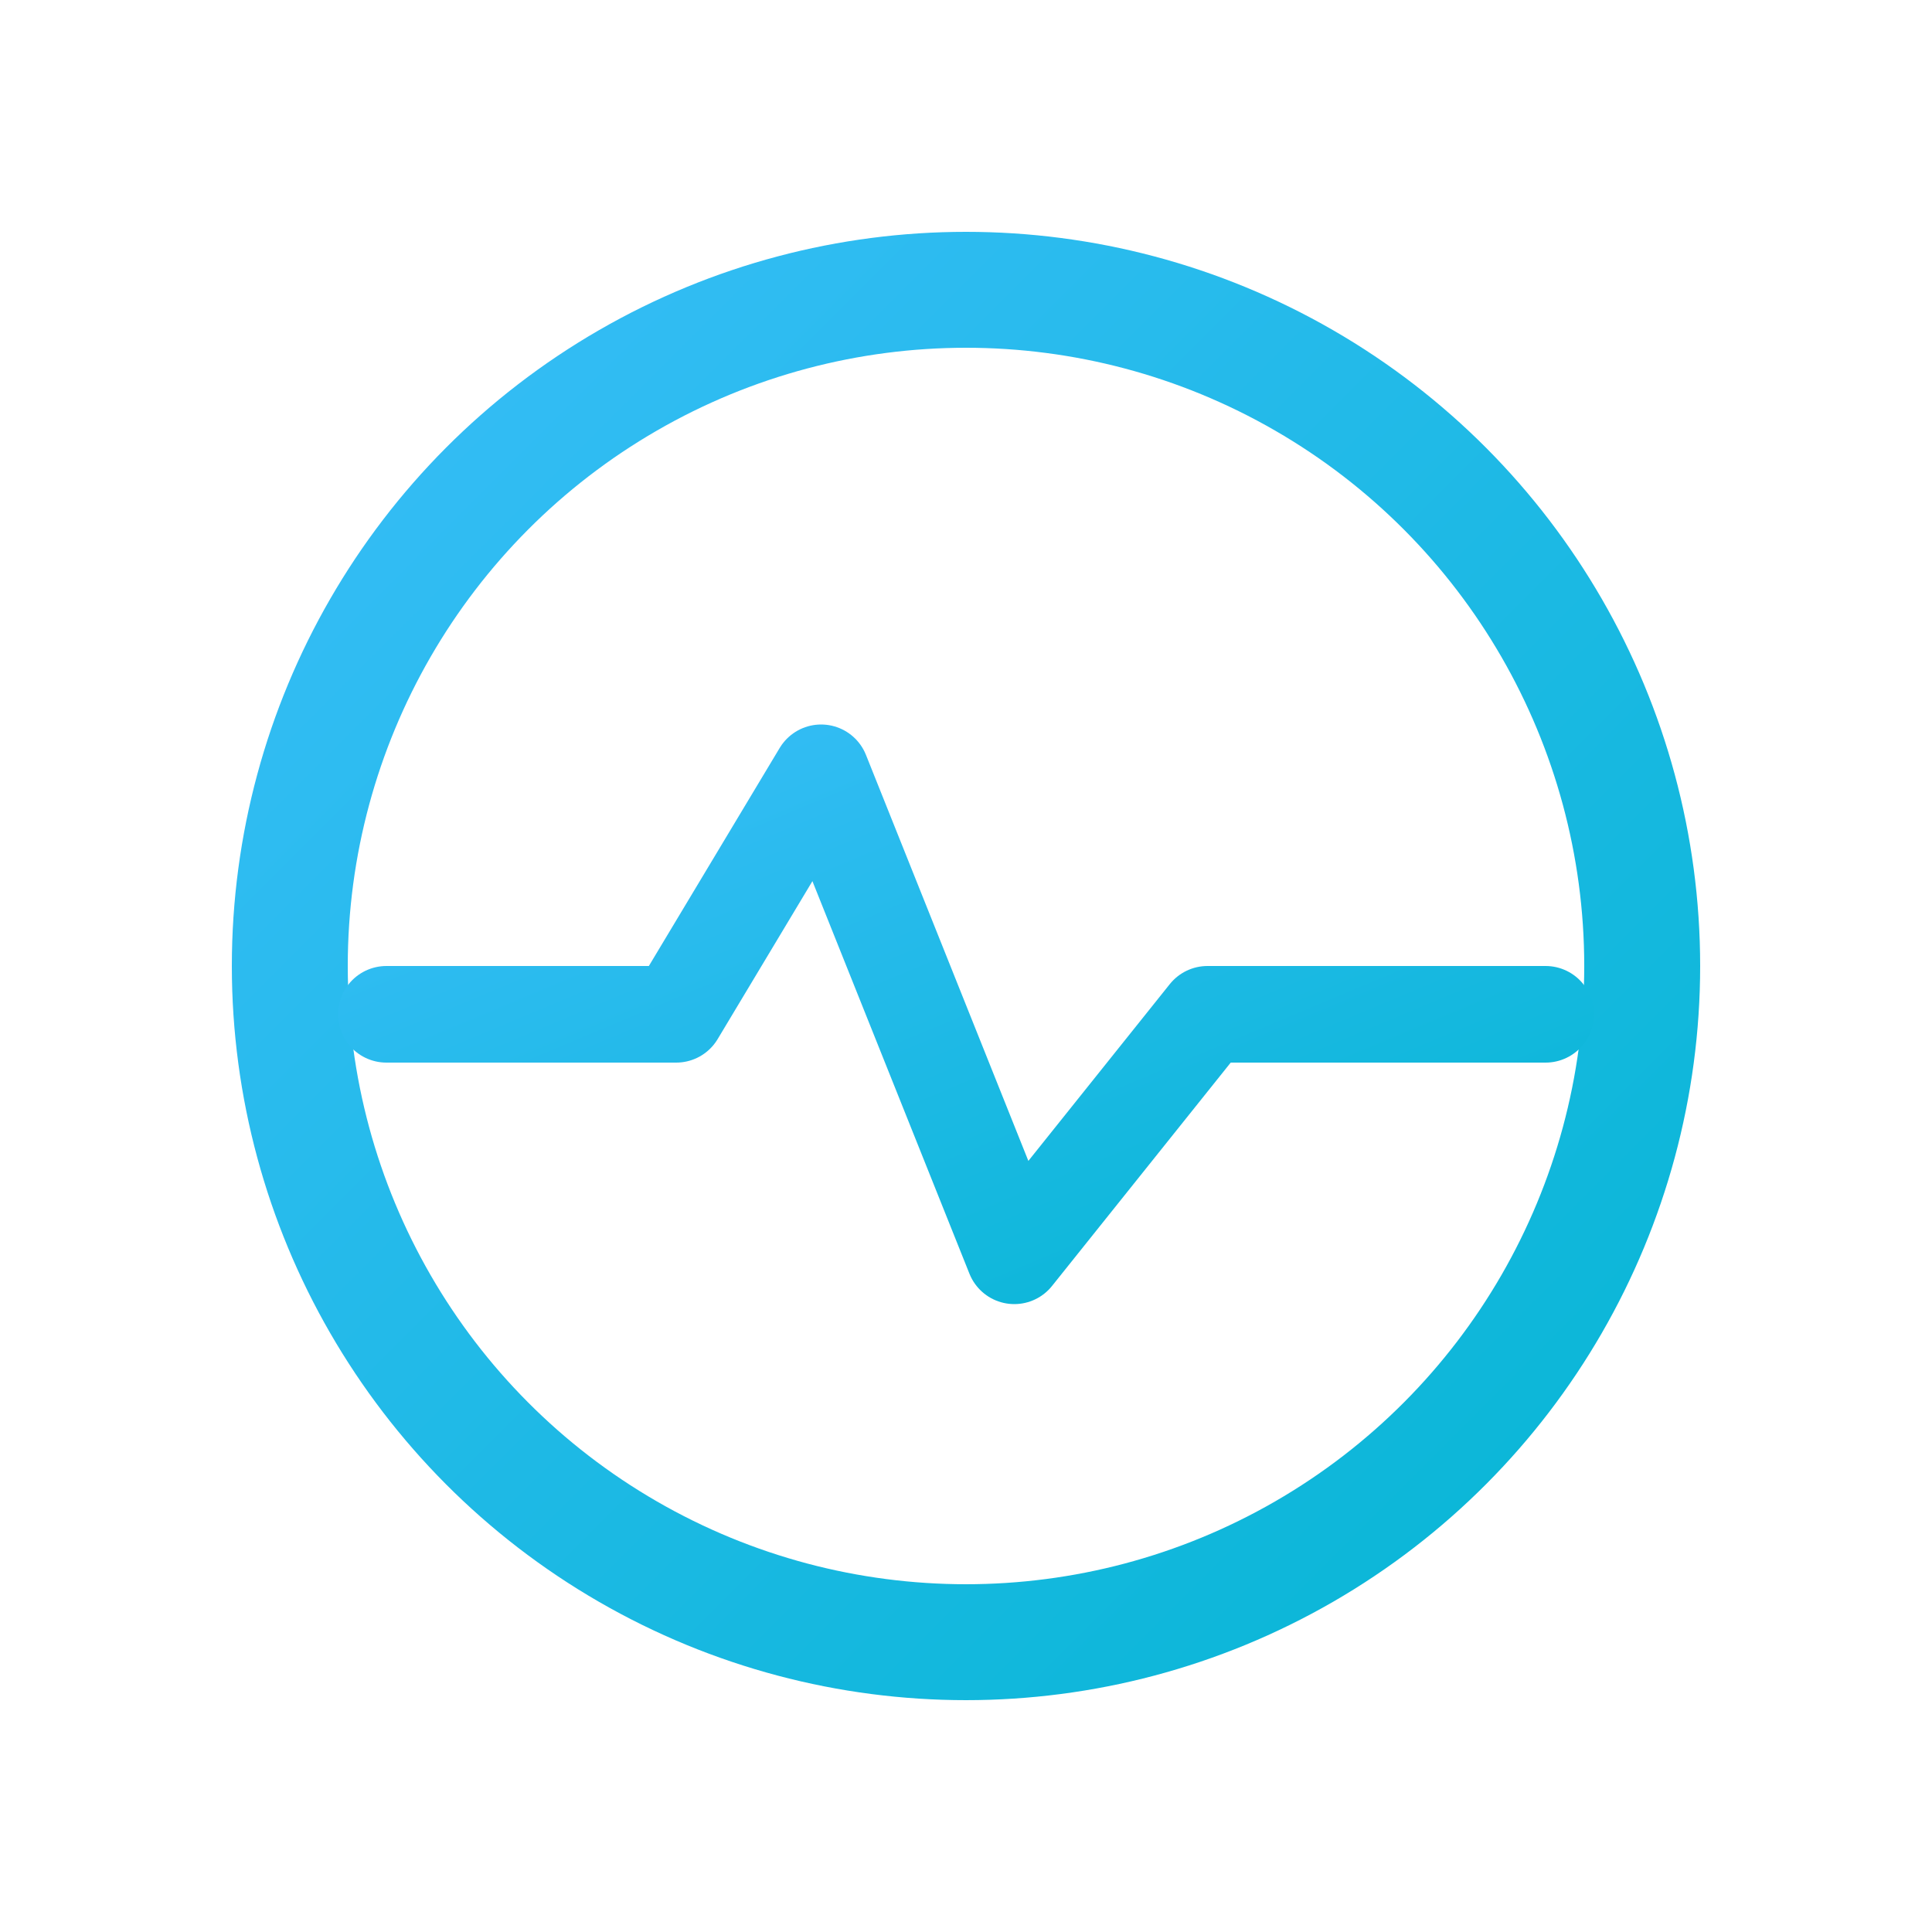 <svg width="200" height="200" viewBox="0 0 200 200" fill="none"
     xmlns="http://www.w3.org/2000/svg">
  <defs>
    <linearGradient id="pulseGrad" x1="0" y1="0" x2="1" y2="1">
      <stop offset="0%" stop-color="#38bdf8"/>
      <stop offset="100%" stop-color="#06b6d4"/>
    </linearGradient>
  </defs>

  <!-- Outer loop -->
  <circle cx="100" cy="100" r="70"
          stroke="url(#pulseGrad)"
          stroke-width="12"
          fill="none"
          stroke-linecap="round"/>

  <!-- Pulse wave -->
  <path d="M40 105 L70 105 L85 80 L105 130 L125 105 L160 105"
        stroke="url(#pulseGrad)"
        stroke-width="10"
        stroke-linecap="round"
        stroke-linejoin="round"
        fill="none" />
</svg>
